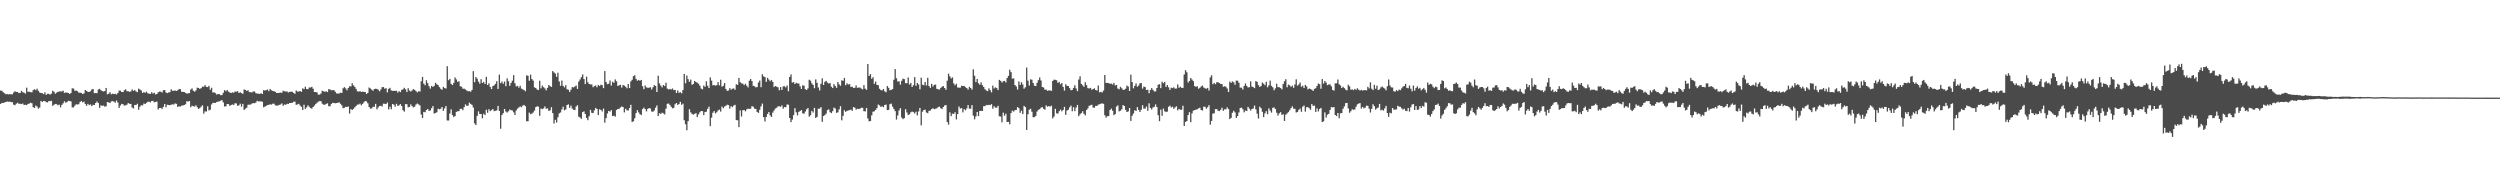 <?xml version="1.0" encoding="UTF-8"?>
<svg xmlns="http://www.w3.org/2000/svg" width="1920" height="150">
  <path d="M0 69.556h1v10.277H0zM1 69.754h1v9.255H1zM2 70.835h1v8.255H2zM3 71.564h1v7.070H3zM4 72.413h1v5.956H4zM5 72.167h1v5.750H5zM6 72.573h1v5.585H6zM7 72.186h1v5.834H7zM8 72.510h1v5.991H8zM9 72.379h1v6.061H9zM10 71.021h1v9.377H10zM11 70.105h1v10.756H11zM12 70.611h1v9.046H12zM13 70.627h1v8.328H13zM14 71.528h1v8.209H14zM15 71.375h1v8.275H15zM16 69.795h1v10.190H16zM17 70.834h1v8.670H17zM18 71.177h1v9.480H18zM19 71.894h1v8.542H19zM20 67.310h1v13.410H20zM21 70.498h1v9.318H21zM22 70.413h1v9.123H22zM23 70.746h1v8.166H23zM24 70.978h1v8.354H24zM25 69.246h1v13.027H25zM26 68.498h1v14.452H26zM27 69.285h1v11.770H27zM28 68.101h1v13.771H28zM29 69.740h1v13.702H29zM30 71.066h1v11.525H30zM31 71.423h1v6.112H31zM32 71.575h1v6.764H32zM33 72.290h1v5.203H33zM34 70.922h1v6.745H34zM35 72.872h1v5.570H35zM36 72.054h1v6.648H36zM37 72.052h1v5.555H37zM38 72.658h1v5.073H38zM39 71.923h1v5.482H39zM40 69.687h1v11.573H40zM41 70.453h1v10.016H41zM42 71.949h1v7.851H42zM43 71.181h1v8.841H43zM44 70.579h1v10.338H44zM45 70.221h1v10.098H45zM46 70.162h1v12.336H46zM47 70.225h1v10.361H47zM48 69.616h1v9.755H48zM49 71.362h1v6.477H49zM50 70.952h1v7.948H50zM51 71.173h1v7.250H51zM52 71.358h1v6.044H52zM53 72.209h1v5.372H53zM54 71.351h1v6.588H54zM55 67.837h1v14.631H55zM56 67.993h1v14.497H56zM57 69.758h1v11.324H57zM58 69.510h1v10.584H58zM59 70.027h1v10.243H59zM60 71.136h1v8.887H60zM61 71.229h1v7.064H61zM62 71.338h1v6.280H62zM63 72.267h1v6.390H63zM64 71.755h1v6.326H64zM65 69.062h1v10.883H65zM66 69.830h1v11.400H66zM67 70.557h1v9.215H67zM68 70.581h1v10.147H68zM69 70.072h1v10.121H69zM70 68.783h1v12.704H70zM71 68.304h1v12.204H71zM72 71.571h1v9.058H72zM73 71.382h1v7.723H73zM74 71.575h1v6.408H74zM75 68.738h1v10.415H75zM76 68.205h1v14.646H76zM77 69.210h1v11.701H77zM78 69.922h1v11.402H78zM79 70.228h1v10.828H79zM80 69.954h1v11.990H80zM81 67.557h1v14.080H81zM82 72.435h1v5.957H82zM83 71.958h1v6.702H83zM84 70.799h1v8.300H84zM85 72.393h1v5.460H85zM86 71.954h1v5.710H86zM87 72.312h1v5.712H87zM88 71.970h1v6.944H88zM89 72.553h1v4.631H89zM90 71.486h1v7.243H90zM91 69.595h1v13.297H91zM92 69.663h1v11.324H92zM93 70.637h1v9.116H93zM94 70.773h1v9.289H94zM95 69.292h1v11.834H95zM96 68.623h1v12.296H96zM97 70.048h1v10.346H97zM98 70.017h1v9.129H98zM99 70.579h1v9.123H99zM100 70.191h1v9.633H100zM101 68.640h1v13.970H101zM102 69.810h1v13.473H102zM103 69.140h1v11.433H103zM104 70.228h1v10.394H104zM105 70.746h1v8.947H105zM106 68.032h1v16.279H106zM107 68.773h1v13.202H107zM108 69.489h1v11.300H108zM109 71.357h1v9.636H109zM110 70.692h1v8.806H110zM111 71.274h1v8.665H111zM112 70.413h1v8.530H112zM113 71.644h1v6.579H113zM114 71.916h1v6.142H114zM115 72.158h1v6.535H115zM116 70.867h1v6.702H116zM117 71.854h1v5.632H117zM118 71.196h1v7.463H118zM119 72.556h1v5.713H119zM120 72.184h1v5.785H120zM121 70.859h1v13.233H121zM122 70.301h1v12.659H122zM123 70.403h1v12.423H123zM124 71.070h1v12.587H124zM125 69.332h1v12.706H125zM126 69.126h1v10.748H126zM127 71.038h1v11.342H127zM128 71.529h1v8.902H128zM129 71.033h1v9.611H129zM130 70.764h1v10.004H130zM131 68.573h1v11.838H131zM132 69.713h1v10.343H132zM133 69.686h1v10.660H133zM134 69.467h1v9.960H134zM135 69.913h1v9.850H135zM136 69.342h1v12.724H136zM137 68.451h1v13.280H137zM138 68.443h1v13.357H138zM139 70.462h1v10.708H139zM140 70.537h1v10.459H140zM141 70.674h1v9.988H141zM142 71.366h1v8.734H142zM143 71.947h1v5.804H143zM144 71.631h1v6.387H144zM145 71.502h1v6.078H145zM146 68.788h1v13.589H146zM147 67.903h1v13.320H147zM148 69.677h1v11.923H148zM149 70.419h1v11.419H149zM150 69.420h1v11.449H150zM151 67.283h1v15.028H151zM152 67.601h1v16.107H152zM153 68.323h1v14.690H153zM154 67.674h1v14.251H154zM155 66.569h1v14.328H155zM156 66.550h1v20.737H156zM157 65.366h1v20.188H157zM158 66.716h1v18.918H158zM159 66.904h1v14.701H159zM160 65.897h1v18.917H160zM161 68.914h1v15.329H161zM162 67.402h1v12.840H162zM163 71.073h1v7.953H163zM164 70.876h1v8.144H164zM165 71.602h1v7.441H165zM166 72.673h1v5.606H166zM167 72.172h1v5.917H167zM168 72.269h1v5.517H168zM169 73.095h1v4.262H169zM170 73.014h1v3.840H170zM171 71.197h1v7.454H171zM172 69.229h1v12.532H172zM173 70.082h1v11.593H173zM174 69.107h1v10.762H174zM175 70.373h1v9.606H175zM176 71.013h1v10.369H176zM177 71.495h1v9.139H177zM178 70.894h1v9.314H178zM179 71.201h1v9.367H179zM180 70.278h1v9.033H180zM181 70.413h1v9.037H181zM182 70.057h1v11.176H182zM183 71.414h1v9.549H183zM184 70.820h1v8.806H184zM185 71.505h1v10.340H185zM186 72.062h1v7.726H186zM187 68.655h1v15.833H187zM188 69.063h1v14.374H188zM189 69.860h1v12.884H189zM190 69.275h1v11.194H190zM191 70.732h1v9.610H191zM192 70.792h1v9.547H192zM193 71.017h1v8.550H193zM194 70.266h1v8.884H194zM195 70.257h1v9.049H195zM196 71.600h1v7.207H196zM197 71.844h1v5.578H197zM198 72.007h1v5.922H198zM199 72.161h1v5.610H199zM200 71.601h1v6.342H200zM201 72.223h1v5.931H201zM202 69.285h1v13.105H202zM203 69.477h1v12.410H203zM204 69.207h1v12.042H204zM205 68.688h1v11.987H205zM206 70.048h1v10.448H206zM207 68.291h1v11.830H207zM208 69.332h1v11.014H208zM209 69.824h1v9.831H209zM210 70.092h1v9.536H210zM211 70.540h1v10.364H211zM212 71.362h1v9.772H212zM213 71.422h1v9.592H213zM214 71.248h1v9.284H214zM215 71.142h1v9.148H215zM216 71.225h1v8.192H216zM217 69.608h1v11.638H217zM218 70.091h1v10.127H218zM219 70.269h1v10.206H219zM220 70.284h1v9.438H220zM221 70.997h1v8.809H221zM222 70.506h1v8.594H222zM223 70.410h1v8.623H223zM224 70.506h1v8.454H224zM225 71.301h1v6.826H225zM226 72.035h1v5.987H226zM227 69.486h1v11.017H227zM228 70.291h1v9.932H228zM229 70.287h1v9.435H229zM230 69.868h1v11.236H230zM231 70.552h1v11.495H231zM232 67.844h1v16.649H232zM233 68.436h1v12.018H233zM234 66.608h1v16.978H234zM235 68.323h1v14.202H235zM236 68.510h1v12.376H236zM237 67.177h1v14.778H237zM238 67.216h1v15.823H238zM239 66.673h1v16.725H239zM240 68.152h1v14.040H240zM241 70.670h1v10.408H241zM242 70.713h1v9.227H242zM243 70.947h1v7.989H243zM244 72.679h1v5.424H244zM245 72.678h1v4.961H245zM246 71.759h1v5.974H246zM247 69.689h1v9.915H247zM248 70.115h1v10.266H248zM249 70.511h1v9.964H249zM250 70.076h1v9.673H250zM251 70.700h1v8.647H251zM252 68.475h1v13.099H252zM253 68.712h1v12.899H253zM254 69.352h1v10.450H254zM255 69.246h1v9.695H255zM256 69.230h1v9.916H256zM257 70.428h1v8.870H257zM258 71.725h1v7.427H258zM259 71.859h1v7.048H259zM260 71.758h1v6.904H260zM261 71.140h1v8.600H261zM262 71.416h1v9.478H262zM263 67.770h1v15.327H263zM264 66.895h1v15.890H264zM265 67.895h1v14.106H265zM266 69.317h1v12.866H266zM267 67.574h1v14.201H267zM268 66.242h1v20.943H268zM269 66.330h1v17.454H269zM270 63.908h1v20.549H270zM271 65.608h1v17.954H271zM272 66.644h1v15.828H272zM273 68.236h1v13.140H273zM274 70.097h1v10.246H274zM275 70.351h1v9.940H275zM276 70.017h1v9.550H276zM277 70.566h1v10.300H277zM278 70.419h1v9.331H278zM279 70.596h1v8.018H279zM280 70.650h1v6.943H280zM281 72.202h1v5.711H281zM282 71.338h1v8.030H282zM283 67.222h1v14.930H283zM284 67.952h1v15.522H284zM285 68.846h1v14.403H285zM286 69.697h1v12.301H286zM287 68.408h1v13.623H287zM288 68.107h1v11.680H288zM289 68.320h1v15.672H289zM290 68.905h1v13.618H290zM291 70.123h1v11.303H291zM292 68.707h1v12.476H292zM293 66.975h1v14.818H293zM294 66.891h1v12.701H294zM295 68.154h1v11.554H295zM296 67.672h1v12.267H296zM297 70.902h1v7.854H297zM298 68.239h1v15.827H298zM299 67.447h1v14.532H299zM300 69.429h1v14.505H300zM301 69.769h1v10.113H301zM302 69.674h1v10.768H302zM303 69.822h1v12.078H303zM304 69.622h1v10.120H304zM305 71.050h1v10.321H305zM306 70.001h1v10.898H306zM307 70.745h1v9.203H307zM308 69.033h1v12.385H308zM309 68.602h1v16.013H309zM310 67.426h1v18.295H310zM311 68.623h1v11.312H311zM312 70.696h1v9.384H312zM313 67.728h1v14.691H313zM314 69.568h1v12.547H314zM315 70.253h1v9.946H315zM316 69.459h1v12.091H316zM317 68.388h1v14.023H317zM318 68.999h1v12.916H318zM319 70.011h1v10.283H319zM320 70.935h1v8.571H320zM321 70.095h1v10.093H321zM322 70.294h1v10.657H322zM323 62.410h1v25.556H323zM324 59.054h1v31.557H324zM325 64.238h1v21.663H325zM326 65.498h1v20.739H326zM327 61.646h1v22.879H327zM328 63.845h1v19.817H328zM329 66.197h1v18.925H329zM330 68.068h1v16.762H330zM331 65.985h1v17.131H331zM332 66.779h1v14.682H332zM333 65.882h1v21.298H333zM334 63.594h1v23.166H334zM335 64.712h1v21.458H335zM336 65.371h1v18.115H336zM337 66.910h1v17.035H337zM338 68.210h1v15.324H338zM339 68.965h1v13.205H339zM340 66.665h1v18.466H340zM341 67.643h1v15.622H341zM342 67.994h1v13.455H342zM343 50.835h1v41.701H343zM344 61.602h1v30.955H344zM345 60.549h1v26.651H345zM346 64.415h1v19.577H346zM347 65.345h1v23.045H347zM348 63.639h1v26.268H348zM349 59.503h1v29.639H349zM350 61.005h1v24.914H350zM351 62.845h1v22.607H351zM352 62.388h1v22.975H352zM353 66.238h1v17.381H353zM354 66.614h1v16.946H354zM355 68.162h1v16.453H355zM356 68.075h1v14.253H356zM357 68.685h1v11.490H357zM358 69.524h1v11.851H358zM359 70.106h1v11.012H359zM360 69.972h1v8.884H360zM361 70.440h1v9.370H361zM362 69.075h1v11.448H362zM363 54.616h1v27.974H363zM364 63.123h1v31.656H364zM365 59.176h1v36.865H365zM366 60.412h1v28.500H366zM367 62.603h1v22.956H367zM368 64.255h1v23.292H368zM369 60.818h1v26.767H369zM370 63.705h1v27.190H370zM371 62.929h1v24.408H371zM372 64.532h1v23.824H372zM373 59.050h1v25.244H373zM374 65.263h1v21.339H374zM375 64.007h1v19.863H375zM376 66.760h1v18.577H376zM377 68.378h1v16.280H377zM378 66.155h1v17.567H378zM379 65.611h1v19.800H379zM380 64.401h1v20.669H380zM381 62.340h1v22.454H381zM382 68.308h1v13.037H382zM383 57.303h1v27.889H383zM384 63.909h1v34.965H384zM385 62.686h1v25.676H385zM386 64.284h1v22.591H386zM387 62.593h1v21.080H387zM388 66.181h1v19.469H388zM389 60.181h1v26.274H389zM390 62.337h1v23.167H390zM391 65.908h1v18.235H391zM392 63.683h1v20.956H392zM393 61.960h1v22.923H393zM394 57.710h1v28.581H394zM395 63.951h1v24.362H395zM396 66.338h1v18.518H396zM397 65.956h1v17.470H397zM398 67.312h1v15.208H398zM399 65.857h1v15.897H399zM400 68.068h1v14.254H400zM401 68.622h1v12.504H401zM402 69.183h1v11.411H402zM403 70.112h1v11.482H403zM404 57.921h1v35.212H404zM405 58.203h1v34.922H405zM406 61.998h1v24.497H406zM407 57.363h1v30.351H407zM408 60.747h1v26.476H408zM409 61.896h1v24.500H409zM410 67.081h1v17.860H410zM411 67.620h1v14.662H411zM412 68.687h1v12.924H412zM413 69.180h1v12.762H413zM414 61.998h1v26.948H414zM415 67.834h1v15.579H415zM416 65.762h1v18.057H416zM417 66.949h1v16.279H417zM418 67.880h1v13.863H418zM419 69.392h1v14.168H419zM420 67.507h1v15.715H420zM421 65.287h1v19.849H421zM422 66.218h1v18.557H422zM423 66.768h1v15.580H423zM424 54.569h1v32.333H424zM425 55.588h1v39.269H425zM426 56.540h1v35.470H426zM427 58.985h1v35.110H427zM428 55.802h1v34.296H428zM429 62.546h1v24.540H429zM430 65.911h1v20.481H430zM431 61.918h1v22.154H431zM432 65.921h1v16.036H432zM433 67.098h1v17.637H433zM434 65.429h1v18.570H434zM435 68.533h1v12.157H435zM436 68.880h1v11.241H436zM437 70.556h1v12.211H437zM438 68.864h1v12.231H438zM439 66.864h1v16.418H439zM440 67.130h1v17.186H440zM441 66.461h1v18.055H441zM442 65.613h1v16.193H442zM443 68.262h1v12.555H443zM444 62.623h1v27.037H444zM445 61.007h1v29.256H445zM446 59.258h1v31.983H446zM447 57.204h1v28.903H447zM448 60.734h1v24.745H448zM449 64.564h1v23.064H449zM450 58.902h1v31.689H450zM451 63.168h1v29.167H451zM452 64.572h1v24.736H452zM453 64.807h1v19.591H453zM454 64.861h1v21.746H454zM455 66.985h1v19.902H455zM456 66.136h1v18.631H456zM457 65.635h1v17.267H457zM458 67.028h1v16.688H458zM459 65.221h1v23.104H459zM460 65.985h1v17.967H460zM461 65.022h1v19.405H461zM462 65.424h1v20.203H462zM463 67.661h1v15.735H463zM464 54.580h1v39.605H464zM465 63.044h1v27.679H465zM466 64.655h1v22.485H466zM467 64.310h1v20.897H467zM468 61.873h1v23.779H468zM469 65.706h1v18.899H469zM470 62.777h1v26.376H470zM471 63.573h1v25.253H471zM472 60.996h1v28.616H472zM473 62.435h1v22.019H473zM474 65.981h1v17.709H474zM475 65.528h1v18.050H475zM476 65.107h1v17.459H476zM477 67.261h1v14.534H477zM478 65.301h1v16.930H478zM479 65.845h1v20.455H479zM480 66.556h1v17.018H480zM481 67.828h1v16.924H481zM482 64.506h1v20.322H482zM483 67.620h1v15.370H483zM484 62.517h1v17.956H484zM485 61.211h1v32.463H485zM486 58.486h1v34.664H486zM487 57.813h1v33.023H487zM488 60.582h1v26.329H488zM489 62.001h1v22.598H489zM490 61.409h1v24.918H490zM491 62.079h1v25.675H491zM492 61.373h1v26.995H492zM493 66.187h1v17.603H493zM494 68.515h1v14.192H494zM495 65.650h1v18.233H495zM496 67.105h1v18.448H496zM497 67.391h1v16.270H497zM498 67.356h1v15.602H498zM499 67.007h1v16.352H499zM500 68.723h1v16.904H500zM501 67.012h1v18.813H501zM502 65.342h1v19.510H502zM503 66.032h1v16.727H503zM504 70.666h1v10.328H504zM505 58.155h1v30.919H505zM506 64.106h1v22.904H506zM507 65.734h1v21.750H507zM508 67.118h1v19.435H508zM509 65.272h1v21.805H509zM510 66.084h1v21.793H510zM511 63.559h1v19.923H511zM512 68.069h1v11.656H512zM513 68.715h1v10.812H513zM514 68.298h1v12.301H514zM515 68.695h1v13.328H515zM516 67.952h1v15.238H516zM517 69.244h1v13.555H517zM518 69.013h1v11.067H518zM519 71.364h1v7.725H519zM520 69.480h1v11.120H520zM521 71.269h1v8.630H521zM522 70.802h1v7.394H522zM523 71.666h1v8.820H523zM524 69.193h1v10.426H524zM525 56.811h1v35.558H525zM526 63.958h1v31.468H526zM527 57.983h1v42.081H527zM528 60.826h1v32.223H528zM529 62.800h1v21.048H529zM530 61.147h1v25.173H530zM531 65.111h1v22.392H531zM532 64.452h1v23.636H532zM533 62.156h1v25.268H533zM534 63.038h1v23.851H534zM535 63.535h1v26.440H535zM536 64.379h1v23.488H536zM537 65.806h1v20.395H537zM538 68.064h1v17.168H538zM539 68.620h1v16.722H539zM540 65.695h1v22.736H540zM541 66.656h1v19.407H541zM542 62.477h1v23.281H542zM543 65.869h1v17.672H543zM544 67.634h1v14.275H544zM545 59.453h1v37.431H545zM546 61.887h1v28.501H546zM547 65.560h1v21.040H547zM548 65.325h1v19.965H548zM549 65.776h1v21.311H549zM550 65.376h1v20.846H550zM551 63.002h1v21.851H551zM552 65.541h1v18.645H552zM553 61.251h1v24.479H553zM554 66.537h1v15.347H554zM555 65.857h1v17.295H555zM556 63.788h1v18.026H556zM557 68.291h1v12.941H557zM558 69.778h1v10.666H558zM559 69.471h1v11.285H559zM560 67.702h1v15.712H560zM561 68.846h1v12.736H561zM562 68.130h1v14.220H562zM563 67.908h1v13.204H563zM564 68.956h1v11.554H564zM565 64.758h1v27.485H565zM566 65.178h1v27.169H566zM567 59.870h1v37.762H567zM568 63.143h1v21.668H568zM569 64.067h1v25.405H569zM570 64.269h1v20.390H570zM571 65.367h1v19.119H571zM572 64.313h1v21.167H572zM573 65.768h1v18.243H573zM574 67.119h1v16.361H574zM575 61.960h1v21.672H575zM576 60.691h1v22.809H576zM577 62.243h1v19.304H577zM578 65.873h1v16.050H578zM579 66.261h1v17.191H579zM580 67.057h1v16.591H580zM581 66.864h1v19.094H581zM582 63.386h1v23.297H582zM583 61.865h1v22.439H583zM584 66.967h1v14.765H584zM585 57.024h1v22.561H585zM586 58.655h1v31.360H586zM587 59.199h1v34.106H587zM588 62.799h1v27.000H588zM589 59.819h1v27.707H589zM590 61.130h1v24.904H590zM591 62.395h1v26.251H591zM592 61.411h1v28.406H592zM593 62.867h1v23.596H593zM594 66.874h1v18.003H594zM595 66.050h1v17.328H595zM596 66.545h1v16.220H596zM597 67.048h1v14.612H597zM598 69.347h1v12.332H598zM599 66.890h1v15.125H599zM600 69.044h1v11.922H600zM601 66.338h1v17.142H601zM602 66.271h1v15.948H602zM603 67.129h1v15.260H603zM604 65.645h1v14.606H604zM605 70.083h1v10.365H605zM606 59.146h1v31.480H606zM607 57.153h1v36.653H607zM608 63.458h1v28.395H608zM609 63.041h1v25.397H609zM610 64.538h1v18.563H610zM611 63.524h1v22.763H611zM612 64.063h1v24.572H612zM613 64.176h1v21.767H613zM614 66.279h1v18.918H614zM615 68.285h1v16.224H615zM616 65.525h1v21.460H616zM617 65.804h1v21.580H617zM618 68.455h1v17.188H618zM619 69.105h1v14.858H619zM620 67.906h1v15.093H620zM621 61.257h1v28.283H621zM622 61.953h1v26.562H622zM623 64.025h1v21.188H623zM624 65.210h1v21.236H624zM625 67.748h1v15.107H625zM626 60.976h1v29.654H626zM627 63.597h1v26.134H627zM628 67.191h1v16.243H628zM629 69.405h1v14.062H629zM630 64.379h1v17.918H630zM631 60.148h1v33.418H631zM632 65.213h1v23.890H632zM633 62.828h1v25.557H633zM634 62.117h1v25.111H634zM635 63.460h1v21.099H635zM636 64.159h1v19.788H636zM637 63.804h1v22.355H637zM638 66.537h1v20.360H638zM639 67.644h1v17.767H639zM640 64.633h1v17.993H640zM641 66.087h1v17.271H641zM642 67.422h1v19.282H642zM643 62.902h1v23.367H643zM644 64.838h1v19.171H644zM645 65.857h1v15.691H645zM646 61.639h1v30.799H646zM647 62.113h1v26.823H647zM648 59.853h1v24.823H648zM649 65.457h1v20.435H649zM650 64.003h1v21.179H650zM651 64.889h1v19.903H651zM652 64.614h1v20.023H652zM653 66.759h1v17.438H653zM654 66.539h1v18.544H654zM655 67.515h1v14.786H655zM656 67.434h1v15.230H656zM657 65.597h1v18.628H657zM658 67.440h1v16.061H658zM659 67.230h1v16.544H659zM660 67.207h1v16.227H660zM661 68.027h1v14.701H661zM662 68.593h1v14.244H662zM663 65.380h1v20.015H663zM664 68.076h1v17.480H664zM665 68.946h1v13.952H665zM666 49.172h1v41.754H666zM667 58.336h1v34.845H667zM668 56.933h1v36.020H668zM669 60.508h1v28.077H669zM670 59.283h1v26.510H670zM671 64.432h1v21.027H671zM672 62.691h1v21.667H672zM673 65.195h1v17.850H673zM674 65.444h1v14.832H674zM675 68.123h1v12.833H675zM676 69.151h1v12.958H676zM677 69.435h1v12.190H677zM678 68.322h1v13.935H678zM679 70.152h1v10.468H679zM680 70.794h1v9.486H680zM681 66.094h1v18.504H681zM682 67.426h1v16.963H682zM683 69.312h1v10.719H683zM684 68.994h1v10.558H684zM685 68.406h1v13.466H685zM686 61.236h1v22.436H686zM687 53.059h1v32.317H687zM688 60.122h1v31.667H688zM689 62.595h1v26.015H689zM690 62.465h1v22.361H690zM691 64.952h1v18.119H691zM692 62.052h1v28.190H692zM693 60.407h1v31.100H693zM694 60.780h1v29.995H694zM695 63.849h1v20.041H695zM696 63.884h1v22.468H696zM697 59.470h1v28.852H697zM698 64.934h1v22.815H698zM699 63.716h1v22.550H699zM700 66.826h1v18.839H700zM701 65.446h1v20.664H701zM702 59.233h1v27.950H702zM703 65.955h1v19.849H703zM704 63.739h1v24.892H704zM705 64.849h1v20.767H705zM706 68.622h1v14.260H706zM707 59.629h1v36.686H707zM708 65.027h1v20.723H708zM709 65.484h1v19.011H709zM710 62.973h1v21.272H710zM711 65.620h1v20.744H711zM712 59.766h1v27.202H712zM713 66.062h1v19.085H713zM714 67.502h1v17.353H714zM715 64.428h1v19.369H715zM716 66.483h1v16.662H716zM717 65.199h1v18.725H717zM718 64.994h1v18.510H718zM719 68.192h1v15.011H719zM720 68.546h1v13.733H720zM721 68.795h1v13.149H721zM722 67.520h1v15.590H722zM723 66.539h1v17.245H723zM724 66.158h1v16.037H724zM725 67.570h1v13.443H725zM726 68.985h1v11.688H726zM727 61.938h1v31.752H727zM728 56.600h1v39.107H728zM729 58.606h1v27.677H729zM730 60.257h1v28.917H730zM731 59.458h1v27.850H731zM732 64.044h1v23.467H732zM733 65.481h1v20.726H733zM734 64.302h1v27.407H734zM735 67.155h1v20.450H735zM736 67.338h1v14.478H736zM737 67.306h1v16.090H737zM738 65.840h1v17.164H738zM739 66.101h1v20.237H739zM740 66.015h1v17.781H740zM741 66.947h1v17.802H741zM742 67.652h1v15.583H742zM743 68.795h1v11.873H743zM744 66.660h1v16.810H744zM745 67.583h1v15.887H745zM746 68.816h1v11.913H746zM747 53.247h1v35.587H747zM748 58.180h1v33.456H748zM749 63.076h1v26.391H749zM750 60.639h1v25.386H750zM751 63.952h1v25.187H751zM752 65.078h1v20.183H752zM753 63.300h1v21.810H753zM754 65.410h1v19.862H754zM755 66.789h1v14.792H755zM756 68.529h1v12.983H756zM757 69.499h1v11.099H757zM758 69.988h1v10.797H758zM759 67.825h1v12.668H759zM760 69.271h1v11.488H760zM761 70.972h1v8.993H761zM762 65.721h1v17.790H762zM763 67.929h1v13.747H763zM764 67.070h1v15.564H764zM765 67.706h1v14.994H765zM766 69.168h1v12.067H766zM767 61.327h1v28.009H767zM768 62.062h1v27.413H768zM769 63.371h1v30.574H769zM770 62.415h1v24.116H770zM771 62.131h1v26.751H771zM772 63.313h1v23.963H772zM773 59.893h1v33.795H773zM774 58.266h1v35.332H774zM775 53.556h1v41.938H775zM776 55.429h1v31.416H776zM777 60.349h1v24.661H777zM778 60.228h1v25.461H778zM779 65.277h1v19.345H779zM780 66.416h1v17.957H780zM781 68.750h1v13.506H781zM782 62.538h1v20.504H782zM783 65.176h1v21.491H783zM784 63.126h1v21.872H784zM785 64.889h1v22.739H785zM786 68.115h1v13.201H786zM787 67.045h1v15.214H787zM788 51.861h1v47.953H788zM789 61.975h1v25.767H789zM790 65.686h1v18.575H790zM791 60.952h1v22.613H791zM792 61.254h1v24.560H792zM793 63.764h1v26.321H793zM794 65.785h1v24.177H794zM795 66.088h1v22.881H795zM796 63.523h1v22.118H796zM797 61.555h1v22.816H797zM798 59.542h1v24.300H798zM799 61.812h1v20.887H799zM800 66.793h1v15.479H800zM801 67.241h1v16.323H801zM802 68.849h1v15.375H802zM803 68.835h1v12.136H803zM804 69.720h1v12.241H804zM805 69.413h1v12.045H805zM806 69.448h1v12.442H806zM807 69.787h1v11.420H807zM808 62.164h1v28.776H808zM809 61.204h1v28.309H809zM810 61.298h1v22.257H810zM811 61.637h1v25.410H811zM812 63.665h1v23.634H812zM813 62.878h1v22.529H813zM814 64.763h1v19.419H814zM815 63.750h1v21.733H815zM816 66.772h1v17.684H816zM817 69.558h1v12.499H817zM818 64.709h1v23.486H818zM819 66.015h1v18.901H819zM820 66.113h1v18.155H820zM821 67.679h1v14.735H821zM822 69.343h1v11.763H822zM823 68.996h1v16.448H823zM824 67.477h1v14.851H824zM825 65.491h1v19.888H825zM826 67.929h1v14.712H826zM827 69.968h1v10.624H827zM828 61.058h1v28.175H828zM829 58.591h1v29.225H829zM830 64.391h1v22.464H830zM831 65.553h1v19.898H831zM832 66.667h1v20.729H832zM833 63.203h1v25.434H833zM834 65.442h1v19.047H834zM835 67.706h1v15.547H835zM836 67.987h1v13.287H836zM837 67.460h1v13.441H837zM838 68.937h1v11.478H838zM839 68.384h1v14.137H839zM840 67.856h1v14.916H840zM841 69.126h1v12.173H841zM842 69.543h1v11.800H842zM843 65.712h1v14.655H843zM844 70.908h1v9.115H844zM845 70.518h1v9.171H845zM846 71.060h1v8.302H846zM847 69.520h1v10.262H847zM848 57.578h1v30.920H848zM849 63.633h1v26.710H849zM850 63.698h1v25.526H850zM851 63.794h1v25.357H851zM852 64.408h1v20.138H852zM853 64.213h1v19.178H853zM854 64.912h1v20.147H854zM855 63.665h1v24.866H855zM856 65.629h1v21.979H856zM857 65.230h1v16.630H857zM858 68.019h1v12.873H858zM859 68.534h1v17.025H859zM860 66.665h1v18.353H860zM861 67.803h1v16.180H861zM862 69.020h1v11.714H862zM863 68.848h1v12.578H863zM864 68.159h1v16.236H864zM865 65.729h1v20.298H865zM866 66.457h1v19.100H866zM867 69.910h1v13.017H867zM868 57.366h1v35.509H868zM869 63.023h1v25.901H869zM870 67.838h1v19.311H870zM871 65.926h1v18.755H871zM872 64.048h1v21.221H872zM873 66.621h1v15.644H873zM874 65.709h1v18.732H874zM875 63.948h1v22.088H875zM876 63.852h1v20.417H876zM877 68.058h1v12.778H877zM878 66.434h1v16.974H878zM879 66.858h1v16.534H879zM880 69.105h1v12.724H880zM881 68.905h1v16.213H881zM882 71.598h1v7.752H882zM883 69.169h1v13.735H883zM884 67.679h1v16.395H884zM885 68.950h1v13.595H885zM886 70.176h1v11.835H886zM887 70.204h1v9.981H887zM888 67.600h1v14.559H888zM889 65.093h1v23.391H889zM890 64.593h1v28.499H890zM891 67.703h1v16.538H891zM892 62.701h1v26.212H892zM893 63.894h1v19.511H893zM894 62.878h1v22.556H894zM895 66.766h1v19.278H895zM896 65.298h1v20.406H896zM897 67.033h1v14.986H897zM898 69.072h1v12.075H898zM899 67.345h1v15.223H899zM900 67.700h1v14.227H900zM901 67.026h1v16.586H901zM902 68.057h1v14.445H902zM903 67.996h1v13.648H903zM904 64.817h1v19.984H904zM905 67.407h1v16.264H905zM906 66.543h1v17.679H906zM907 67.471h1v16.856H907zM908 67.494h1v13.724H908zM909 57.183h1v39.559H909zM910 53.937h1v39.689H910zM911 55.503h1v37.485H911zM912 63.381h1v24.999H912zM913 62.156h1v23.959H913zM914 59.888h1v33.954H914zM915 61.125h1v25.944H915zM916 62.325h1v22.651H916zM917 66.118h1v18.490H917zM918 66.681h1v17.542H918zM919 66.233h1v17.658H919zM920 68.143h1v15.113H920zM921 67.418h1v15.342H921zM922 66.402h1v18.072H922zM923 65.733h1v19.167H923zM924 67.213h1v14.702H924zM925 67.818h1v14.207H925zM926 68.137h1v15.361H926zM927 67.488h1v14.890H927zM928 69.528h1v11.243H928zM929 59.443h1v36.293H929zM930 57.808h1v35.051H930zM931 64.713h1v22.524H931zM932 63.673h1v23.383H932zM933 64.674h1v19.129H933zM934 63.142h1v20.662H934zM935 63.170h1v21.807H935zM936 63.803h1v21.545H936zM937 64.448h1v19.860H937zM938 64.579h1v18.170H938zM939 66.608h1v18.468H939zM940 66.270h1v17.694H940zM941 66.587h1v17.377H941zM942 67.960h1v14.518H942zM943 70.623h1v13.177H943zM944 62.668h1v28.798H944zM945 63.644h1v26.894H945zM946 62.496h1v24.119H946zM947 63.212h1v21.876H947zM948 65.066h1v21.256H948zM949 61.898h1v28.649H949zM950 62.028h1v27.187H950zM951 63.561h1v22.823H951zM952 67.253h1v15.716H952zM953 67.345h1v15.306H953zM954 68.768h1v15.131H954zM955 66.050h1v20.199H955zM956 64.090h1v20.784H956zM957 65.969h1v19.322H957zM958 67.182h1v14.879H958zM959 66.976h1v16.453H959zM960 62.497h1v22.409H960zM961 66.453h1v17.257H961zM962 66.936h1v16.367H962zM963 67.666h1v13.457H963zM964 62.301h1v21.701H964zM965 62.825h1v24.481H965zM966 65.364h1v25.678H966zM967 66.818h1v15.097H967zM968 66.046h1v17.096H968zM969 63.412h1v22.476H969zM970 64.333h1v25.625H970zM971 65.424h1v21.666H971zM972 62.813h1v22.568H972zM973 66.996h1v20.692H973zM974 65.550h1v17.688H974zM975 61.957h1v22.926H975zM976 65.968h1v20.509H976zM977 67.025h1v15.822H977zM978 69.348h1v13.131H978zM979 67.854h1v15.847H979zM980 64.284h1v22.312H980zM981 66.884h1v21.901H981zM982 67.038h1v20.076H982zM983 67.615h1v18.533H983zM984 68.668h1v19.617H984zM985 64.523h1v23.206H985zM986 62.430h1v30.477H986zM987 60.830h1v27.219H987zM988 67.005h1v20.113H988zM989 64.986h1v21.146H989zM990 65.536h1v19.178H990zM991 66.664h1v16.398H991zM992 65.754h1v15.900H992zM993 67.409h1v15.982H993zM994 64.847h1v18.687H994zM995 60.932h1v25.509H995zM996 65.773h1v20.213H996zM997 64.846h1v19.525H997zM998 63.406h1v19.973H998zM999 66.604h1v19.245H999zM1000 65.768h1v16.134H1000zM1001 67.567h1v13.480H1001zM1002 65.238h1v20.462H1002zM1003 66.330h1v16.074H1003zM1004 68.612h1v13.681H1004zM1005 67.927h1v15.215H1005zM1006 68.329h1v15.925H1006zM1007 68.982h1v10.940H1007zM1008 69.862h1v11.431H1008zM1009 68.230h1v12.892H1009zM1010 67.760h1v18.187H1010zM1011 65.931h1v17.325H1011zM1012 64.082h1v21.531H1012zM1013 64.677h1v19.084H1013zM1014 68.127h1v14.776H1014zM1015 60.706h1v33.044H1015zM1016 64.162h1v29.045H1016zM1017 62.192h1v24.107H1017zM1018 63.457h1v26.810H1018zM1019 65.416h1v22.646H1019zM1020 64.864h1v22.578H1020zM1021 64.806h1v19.666H1021zM1022 66.298h1v15.976H1022zM1023 69.051h1v13.434H1023zM1024 69.581h1v12.683H1024zM1025 64.011h1v24.289H1025zM1026 63.925h1v25.203H1026zM1027 61.080h1v25.684H1027zM1028 64.714h1v26.112H1028zM1029 65.660h1v21.325H1029zM1030 67.583h1v19.234H1030zM1031 66.636h1v16.884H1031zM1032 67.670h1v14.062H1032zM1033 68.871h1v10.357H1033zM1034 69.427h1v9.621H1034zM1035 65.061h1v18.192H1035zM1036 66.364h1v20.211H1036zM1037 68.892h1v16.534H1037zM1038 68.616h1v15.233H1038zM1039 69.200h1v15.151H1039zM1040 68.266h1v15.790H1040zM1041 68.944h1v13.043H1041zM1042 67.802h1v12.350H1042zM1043 68.864h1v10.699H1043zM1044 69.530h1v9.620H1044zM1045 68.996h1v14.340H1045zM1046 69.579h1v12.569H1046zM1047 69.216h1v13.962H1047zM1048 69.221h1v13.446H1048zM1049 69.422h1v11.688H1049zM1050 66.669h1v14.648H1050zM1051 67.893h1v15.557H1051zM1052 63.252h1v23.194H1052zM1053 68.152h1v15.465H1053zM1054 69.232h1v10.834H1054zM1055 65.134h1v16.437H1055zM1056 68.155h1v16.002H1056zM1057 65.732h1v17.446H1057zM1058 69.155h1v13.430H1058zM1059 68.586h1v11.234H1059zM1060 67.112h1v17.638H1060zM1061 66.427h1v17.868H1061zM1062 67.331h1v17.610H1062zM1063 67.973h1v15.281H1063zM1064 69.379h1v11.927H1064zM1065 66.200h1v20.664H1065zM1066 61.023h1v28.755H1066zM1067 65.624h1v20.939H1067zM1068 67.063h1v19.997H1068zM1069 67.208h1v15.714H1069zM1070 70.084h1v14.086H1070zM1071 70.408h1v13.830H1071zM1072 69.203h1v14.835H1072zM1073 69.932h1v11.328H1073zM1074 68.737h1v13.163H1074zM1075 69.276h1v12.823H1075zM1076 67.859h1v15.376H1076zM1077 66.540h1v17.622H1077zM1078 66.026h1v17.473H1078zM1079 64.394h1v20.704H1079zM1080 67.472h1v17.869H1080zM1081 67.813h1v15.113H1081zM1082 65.714h1v19.990H1082zM1083 68.132h1v14.242H1083zM1084 70.155h1v10.137H1084zM1085 65.715h1v14.209H1085zM1086 69.612h1v14.880H1086zM1087 67.630h1v13.820H1087zM1088 66.299h1v18.017H1088zM1089 68.144h1v15.960H1089zM1090 67.439h1v14.009H1090zM1091 69.365h1v13.607H1091zM1092 68.526h1v12.782H1092zM1093 67.542h1v14.406H1093zM1094 68.983h1v9.536H1094zM1095 71.106h1v7.793H1095zM1096 63.372h1v24.684H1096zM1097 65.241h1v23.007H1097zM1098 64.291h1v25.259H1098zM1099 64.749h1v22.836H1099zM1100 66.576h1v18.758H1100zM1101 67.695h1v16.322H1101zM1102 66.532h1v14.100H1102zM1103 66.954h1v13.423H1103zM1104 69.229h1v10.318H1104zM1105 69.005h1v12.414H1105zM1106 64.450h1v26.636H1106zM1107 61.718h1v26.936H1107zM1108 62.255h1v25.140H1108zM1109 67.827h1v16.556H1109zM1110 67.148h1v16.011H1110zM1111 68.351h1v13.323H1111zM1112 69.745h1v9.440H1112zM1113 69.296h1v10.013H1113zM1114 69.937h1v10.432H1114zM1115 70.025h1v10.151H1115zM1116 64.527h1v22.474H1116zM1117 64.197h1v23.334H1117zM1118 63.369h1v23.619H1118zM1119 64.564h1v19.528H1119zM1120 67.232h1v15.441H1120zM1121 67.288h1v15.459H1121zM1122 69.461h1v11.145H1122zM1123 70.924h1v8.369H1123zM1124 71.208h1v8.341H1124zM1125 71.782h1v6.642H1125zM1126 65.010h1v24.174H1126zM1127 64.821h1v24.591H1127zM1128 62.685h1v25.352H1128zM1129 63.499h1v21.483H1129zM1130 65.743h1v17.072H1130zM1131 67.016h1v19.117H1131zM1132 61.058h1v26.039H1132zM1133 65.449h1v23.099H1133zM1134 65.900h1v18.111H1134zM1135 68.230h1v13.896H1135zM1136 67.159h1v16.029H1136zM1137 66.764h1v17.498H1137zM1138 66.841h1v15.996H1138zM1139 67.832h1v13.508H1139zM1140 70.456h1v8.783H1140zM1141 67.526h1v14.015H1141zM1142 66.518h1v14.892H1142zM1143 69.577h1v12.565H1143zM1144 69.248h1v11.323H1144zM1145 69.817h1v10.887H1145zM1146 67.341h1v17.332H1146zM1147 67.188h1v18.133H1147zM1148 65.589h1v19.069H1148zM1149 65.379h1v18.317H1149zM1150 67.142h1v14.509H1150zM1151 69.065h1v14.219H1151zM1152 69.539h1v12.641H1152zM1153 69.294h1v12.041H1153zM1154 70.399h1v9.085H1154zM1155 69.306h1v11.091H1155zM1156 69.569h1v13.255H1156zM1157 66.811h1v18.680H1157zM1158 66.953h1v17.530H1158zM1159 67.962h1v14.089H1159zM1160 68.684h1v12.378H1160zM1161 69.442h1v10.216H1161zM1162 69.498h1v10.282H1162zM1163 68.598h1v11.131H1163zM1164 68.997h1v10.550H1164zM1165 70.211h1v8.796H1165zM1166 70.235h1v14.718H1166zM1167 68.195h1v14.705H1167zM1168 70.452h1v11.639H1168zM1169 71.680h1v7.432H1169zM1170 72.033h1v6.281H1170zM1171 68.618h1v19.285H1171zM1172 64.446h1v20.570H1172zM1173 66.958h1v16.775H1173zM1174 65.339h1v19.792H1174zM1175 69.483h1v12.274H1175zM1176 60.067h1v22.216H1176zM1177 66.478h1v20.372H1177zM1178 64.855h1v24.517H1178zM1179 65.352h1v23.005H1179zM1180 68.396h1v17.318H1180zM1181 68.736h1v15.663H1181zM1182 69.021h1v17.429H1182zM1183 69.635h1v15.442H1183zM1184 69.284h1v12.558H1184zM1185 70.789h1v10.752H1185zM1186 69.595h1v16.174H1186zM1187 66.493h1v22.253H1187zM1188 63.340h1v21.069H1188zM1189 59.833h1v26.849H1189zM1190 66.724h1v16.887H1190zM1191 69.718h1v11.809H1191zM1192 68.836h1v11.615H1192zM1193 70.766h1v8.071H1193zM1194 69.998h1v8.484H1194zM1195 70.662h1v7.758H1195zM1196 68.389h1v11.961H1196zM1197 66.186h1v18.093H1197zM1198 68.230h1v15.514H1198zM1199 68.445h1v14.537H1199zM1200 67.807h1v15.299H1200zM1201 68.250h1v14.705H1201zM1202 69.165h1v11.911H1202zM1203 70.308h1v9.142H1203zM1204 70.522h1v8.604H1204zM1205 69.359h1v9.963H1205zM1206 69.590h1v9.603H1206zM1207 63.381h1v22.191H1207zM1208 65.816h1v19.616H1208zM1209 67.572h1v17.498H1209zM1210 67.421h1v18.762H1210zM1211 69.201h1v11.344H1211zM1212 64.079h1v23.500H1212zM1213 65.011h1v21.312H1213zM1214 63.747h1v23.952H1214zM1215 65.947h1v19.277H1215zM1216 66.987h1v15.893H1216zM1217 67.803h1v14.079H1217zM1218 67.795h1v16.767H1218zM1219 64.931h1v20.925H1219zM1220 67.131h1v16.422H1220zM1221 69.301h1v14.421H1221zM1222 68.830h1v12.533H1222zM1223 68.893h1v12.346H1223zM1224 68.887h1v11.844H1224zM1225 69.405h1v10.282H1225zM1226 69.570h1v11.185H1226zM1227 66.351h1v18.573H1227zM1228 66.462h1v17.501H1228zM1229 66.306h1v18.495H1229zM1230 68.515h1v14.489H1230zM1231 67.512h1v15.164H1231zM1232 68.354h1v14.694H1232zM1233 69.251h1v13.628H1233zM1234 68.774h1v13.263H1234zM1235 68.797h1v12.947H1235zM1236 68.935h1v12.906H1236zM1237 69.696h1v11.179H1237zM1238 69.844h1v9.984H1238zM1239 71.356h1v8.434H1239zM1240 70.881h1v8.726H1240zM1241 70.429h1v8.605H1241zM1242 71.578h1v6.983H1242zM1243 69.216h1v10.210H1243zM1244 70.406h1v9.286H1244zM1245 71.565h1v8.575H1245zM1246 71.995h1v6.283H1246zM1247 69.854h1v12.885H1247zM1248 68.244h1v13.327H1248zM1249 66.988h1v14.849H1249zM1250 68.256h1v14.401H1250zM1251 71.131h1v8.118H1251zM1252 67.295h1v16.963H1252zM1253 67.522h1v17.846H1253zM1254 66.647h1v17.638H1254zM1255 66.180h1v16.820H1255zM1256 68.865h1v11.338H1256zM1257 70.021h1v11.111H1257zM1258 68.656h1v12.394H1258zM1259 68.529h1v13.504H1259zM1260 68.872h1v13.225H1260zM1261 69.302h1v11.569H1261zM1262 71.176h1v7.944H1262zM1263 70.407h1v8.193H1263zM1264 71.258h1v6.351H1264zM1265 72.468h1v5.315H1265zM1266 72.944h1v4.661H1266zM1267 69.479h1v10.520H1267zM1268 70.853h1v10.349H1268zM1269 69.206h1v11.683H1269zM1270 68.479h1v12.908H1270zM1271 69.777h1v9.998H1271zM1272 70.782h1v7.556H1272zM1273 70.701h1v8.073H1273zM1274 71.651h1v7.105H1274zM1275 72.368h1v5.693H1275zM1276 72.354h1v5.569H1276zM1277 70.981h1v8.655H1277zM1278 69.514h1v11.708H1278zM1279 66.603h1v15.873H1279zM1280 67.319h1v14.261H1280zM1281 70.992h1v8.280H1281zM1282 71.012h1v7.756H1282zM1283 71.546h1v7.360H1283zM1284 70.174h1v8.732H1284zM1285 70.560h1v8.475H1285zM1286 72.210h1v5.738H1286zM1287 70.539h1v7.250H1287zM1288 70.530h1v11.740H1288zM1289 67.644h1v14.563H1289zM1290 68.365h1v13.867H1290zM1291 69.326h1v11.050H1291zM1292 70.578h1v8.541H1292zM1293 68.520h1v14.065H1293zM1294 62.052h1v22.787H1294zM1295 64.358h1v19.904H1295zM1296 64.002h1v17.999H1296zM1297 68.073h1v12.461H1297zM1298 59.812h1v28.629H1298zM1299 61.344h1v28.853H1299zM1300 61.743h1v26.635H1300zM1301 62.426h1v23.306H1301zM1302 66.189h1v20.022H1302zM1303 67.668h1v20.091H1303zM1304 66.508h1v20.469H1304zM1305 65.403h1v22.261H1305zM1306 65.418h1v24.045H1306zM1307 66.812h1v21.360H1307zM1308 66.691h1v22.132H1308zM1309 67.107h1v18.992H1309zM1310 64.035h1v21.651H1310zM1311 63.989h1v18.602H1311zM1312 66.712h1v18.088H1312zM1313 66.453h1v17.320H1313zM1314 66.158h1v17.314H1314zM1315 66.941h1v16.134H1315zM1316 68.023h1v15.159H1316zM1317 68.836h1v13.282H1317zM1318 68.255h1v15.033H1318zM1319 70.206h1v10.989H1319zM1320 70.414h1v10.382H1320zM1321 70.011h1v11.307H1321zM1322 70.834h1v10.670H1322zM1323 69.773h1v12.797H1323zM1324 69.347h1v12.907H1324zM1325 68.605h1v12.855H1325zM1326 70.488h1v9.383H1326zM1327 71.194h1v11.478H1327zM1328 70.253h1v11.709H1328zM1329 69.517h1v10.907H1329zM1330 71.472h1v7.983H1330zM1331 70.845h1v9.829H1331zM1332 70.266h1v10.007H1332zM1333 62.656h1v22.688H1333zM1334 63.814h1v21.848H1334zM1335 65.540h1v17.755H1335zM1336 66.245h1v18.957H1336zM1337 68.782h1v11.483H1337zM1338 59.712h1v33.822H1338zM1339 57.723h1v31.551H1339zM1340 60.962h1v29.335H1340zM1341 64.096h1v22.367H1341zM1342 63.574h1v23.564H1342zM1343 65.268h1v20.519H1343zM1344 66.055h1v19.556H1344zM1345 65.556h1v21.783H1345zM1346 65.048h1v22.787H1346zM1347 65.763h1v17.588H1347zM1348 63.360h1v23.074H1348zM1349 66.610h1v19.612H1349zM1350 64.365h1v23.487H1350zM1351 63.080h1v26.353H1351zM1352 65.968h1v17.636H1352zM1353 66.513h1v17.311H1353zM1354 67.461h1v13.881H1354zM1355 68.423h1v12.393H1355zM1356 67.981h1v15.655H1356zM1357 69.612h1v11.569H1357zM1358 69.614h1v13.643H1358zM1359 70.663h1v11.640H1359zM1360 70.534h1v13.058H1360zM1361 69.729h1v15.110H1361zM1362 70.650h1v11.935H1362zM1363 70.345h1v11.916H1363zM1364 69.916h1v11.504H1364zM1365 70.925h1v9.788H1365zM1366 70.067h1v11.273H1366zM1367 71.042h1v10.143H1367zM1368 70.821h1v8.900H1368zM1369 70.299h1v11.325H1369zM1370 70.902h1v9.859H1370zM1371 70.017h1v11.267H1371zM1372 68.973h1v12.384H1372zM1373 65.725h1v16.189H1373zM1374 68.514h1v14.088H1374zM1375 67.384h1v16.634H1375zM1376 65.865h1v19.065H1376zM1377 67.126h1v14.686H1377zM1378 63.864h1v19.308H1378zM1379 65.533h1v27.039H1379zM1380 64.744h1v20.483H1380zM1381 65.119h1v25.271H1381zM1382 66.790h1v21.959H1382zM1383 67.929h1v17.118H1383zM1384 66.492h1v16.270H1384zM1385 67.965h1v15.338H1385zM1386 69.884h1v11.803H1386zM1387 67.003h1v14.176H1387zM1388 67.920h1v12.467H1388zM1389 68.942h1v14.851H1389zM1390 63.836h1v20.855H1390zM1391 64.171h1v21.932H1391zM1392 64.188h1v18.482H1392zM1393 68.780h1v13.625H1393zM1394 65.930h1v19.535H1394zM1395 69.317h1v14.705H1395zM1396 70.789h1v10.956H1396zM1397 68.815h1v11.954H1397zM1398 68.635h1v13.014H1398zM1399 68.610h1v13.523H1399zM1400 67.597h1v14.848H1400zM1401 70.025h1v9.645H1401zM1402 68.193h1v12.447H1402zM1403 70.435h1v9.749H1403zM1404 67.117h1v13.915H1404zM1405 70.787h1v9.242H1405zM1406 70.654h1v9.749H1406zM1407 70.715h1v9.396H1407zM1408 71.021h1v8.676H1408zM1409 68.686h1v13.205H1409zM1410 67.768h1v12.349H1410zM1411 70.235h1v9.353H1411zM1412 69.970h1v9.796H1412zM1413 71.280h1v7.894H1413zM1414 65.688h1v18.167H1414zM1415 67.303h1v14.999H1415zM1416 67.047h1v13.939H1416zM1417 68.102h1v13.617H1417zM1418 70.396h1v11.008H1418zM1419 62.403h1v25.776H1419zM1420 63.202h1v24.095H1420zM1421 62.548h1v26.184H1421zM1422 65.751h1v18.635H1422zM1423 66.267h1v20.914H1423zM1424 64.758h1v30.090H1424zM1425 62.616h1v27.698H1425zM1426 63.449h1v24.268H1426zM1427 65.651h1v21.557H1427zM1428 67.638h1v20.985H1428zM1429 62.461h1v28.725H1429zM1430 65.584h1v22.576H1430zM1431 61.680h1v29.651H1431zM1432 63.041h1v26.417H1432zM1433 65.923h1v21.297H1433zM1434 66.460h1v18.075H1434zM1435 67.227h1v15.627H1435zM1436 68.569h1v12.322H1436zM1437 68.266h1v13.407H1437zM1438 67.987h1v14.672H1438zM1439 63.746h1v20.594H1439zM1440 61.858h1v31.858H1440zM1441 64.136h1v20.423H1441zM1442 62.813h1v23.821H1442zM1443 60.978h1v21.780H1443zM1444 63.485h1v19.804H1444zM1445 62.388h1v20.206H1445zM1446 64.530h1v19.104H1446zM1447 65.813h1v16.262H1447zM1448 66.335h1v15.831H1448zM1449 64.093h1v21.549H1449zM1450 64.543h1v18.376H1450zM1451 66.030h1v18.752H1451zM1452 63.898h1v22.837H1452zM1453 67.032h1v16.448H1453zM1454 65.608h1v21.176H1454zM1455 64.146h1v20.242H1455zM1456 68.199h1v15.211H1456zM1457 66.909h1v15.950H1457zM1458 66.648h1v14.308H1458zM1459 65.335h1v16.552H1459zM1460 66.748h1v23.571H1460zM1461 65.374h1v31.836H1461zM1462 63.634h1v27.249H1462zM1463 63.664h1v22.539H1463zM1464 63.996h1v23.630H1464zM1465 63.236h1v22.811H1465zM1466 63.812h1v25.394H1466zM1467 58.944h1v32.268H1467zM1468 58.373h1v30.219H1468zM1469 63.016h1v23.284H1469zM1470 64.375h1v22.935H1470zM1471 63.326h1v22.072H1471zM1472 64.515h1v23.188H1472zM1473 65.413h1v19.210H1473zM1474 67.220h1v16.481H1474zM1475 65.088h1v16.853H1475zM1476 62.037h1v24.309H1476zM1477 61.383h1v25.316H1477zM1478 63.297h1v24.060H1478zM1479 64.383h1v20.704H1479zM1480 65.825h1v17.064H1480zM1481 68.114h1v17.290H1481zM1482 66.775h1v17.047H1482zM1483 67.317h1v13.699H1483zM1484 68.416h1v13.933H1484zM1485 68.051h1v17.536H1485zM1486 68.386h1v15.578H1486zM1487 69.041h1v13.638H1487zM1488 68.910h1v12.925H1488zM1489 68.383h1v12.240H1489zM1490 65.197h1v19.465H1490zM1491 68.009h1v16.578H1491zM1492 68.587h1v12.903H1492zM1493 68.620h1v13.059H1493zM1494 69.824h1v9.202H1494zM1495 68.993h1v12.174H1495zM1496 66.545h1v16.882H1496zM1497 66.343h1v16.424H1497zM1498 67.833h1v12.038H1498zM1499 70.545h1v8.834H1499zM1500 62.677h1v37.328H1500zM1501 60.550h1v30.455H1501zM1502 66.040h1v22.207H1502zM1503 64.930h1v25.858H1503zM1504 65.760h1v20.492H1504zM1505 64.111h1v21.487H1505zM1506 67.676h1v15.927H1506zM1507 68.711h1v15.781H1507zM1508 68.364h1v16.177H1508zM1509 68.891h1v13.986H1509zM1510 67.838h1v13.163H1510zM1511 67.504h1v14.035H1511zM1512 67.749h1v13.982H1512zM1513 68.753h1v13.536H1513zM1514 67.705h1v15.346H1514zM1515 66.629h1v16.398H1515zM1516 66.509h1v16.630H1516zM1517 67.956h1v18.135H1517zM1518 68.253h1v14.095H1518zM1519 68.333h1v12.188H1519zM1520 70.690h1v9.886H1520zM1521 70.010h1v9.880H1521zM1522 69.655h1v11.177H1522zM1523 69.079h1v11.609H1523zM1524 69.016h1v12.855H1524zM1525 68.748h1v12.707H1525zM1526 68.050h1v13.340H1526zM1527 70.594h1v10.099H1527zM1528 70.771h1v8.507H1528zM1529 71.072h1v8.200H1529zM1530 70.032h1v10.248H1530zM1531 70.061h1v9.656H1531zM1532 71.140h1v7.549H1532zM1533 69.951h1v10.025H1533zM1534 71.357h1v6.667H1534zM1535 70.136h1v14.176H1535zM1536 69.599h1v12.088H1536zM1537 69.640h1v11.226H1537zM1538 71.240h1v8.862H1538zM1539 71.243h1v9.193H1539zM1540 57.243h1v36.366H1540zM1541 58.308h1v33.670H1541zM1542 56.213h1v37.664H1542zM1543 57.993h1v34.011H1543zM1544 62.287h1v28.029H1544zM1545 62.473h1v27.469H1545zM1546 63.936h1v24.322H1546zM1547 65.331h1v22.446H1547zM1548 64.038h1v24.359H1548zM1549 65.508h1v23.232H1549zM1550 65.531h1v20.920H1550zM1551 66.417h1v18.068H1551zM1552 64.615h1v19.285H1552zM1553 66.250h1v15.361H1553zM1554 67.415h1v13.148H1554zM1555 63.208h1v24.731H1555zM1556 57.860h1v31.554H1556zM1557 60.071h1v31.859H1557zM1558 63.400h1v24.338H1558zM1559 62.521h1v21.483H1559zM1560 63.365h1v23.403H1560zM1561 65.247h1v21.822H1561zM1562 64.963h1v23.397H1562zM1563 66.033h1v21.089H1563zM1564 65.980h1v21.866H1564zM1565 64.968h1v22.605H1565zM1566 62.535h1v22.872H1566zM1567 60.549h1v26.326H1567zM1568 66.595h1v17.175H1568zM1569 67.045h1v14.072H1569zM1570 63.283h1v23.641H1570zM1571 62.470h1v28.401H1571zM1572 64.001h1v24.234H1572zM1573 63.610h1v21.146H1573zM1574 64.847h1v20.393H1574zM1575 60.094h1v26.066H1575zM1576 56.282h1v30.938H1576zM1577 56.410h1v31.769H1577zM1578 59.123h1v29.288H1578zM1579 62.190h1v27.790H1579zM1580 65.476h1v23.343H1580zM1581 65.533h1v19.761H1581zM1582 64.822h1v18.810H1582zM1583 63.635h1v18.107H1583zM1584 65.854h1v15.028H1584zM1585 68.478h1v14.943H1585zM1586 62.513h1v28.080H1586zM1587 58.702h1v27.605H1587zM1588 63.113h1v23.207H1588zM1589 66.564h1v19.055H1589zM1590 64.942h1v22.948H1590zM1591 63.249h1v26.757H1591zM1592 66.022h1v21.687H1592zM1593 67.374h1v17.740H1593zM1594 67.859h1v15.710H1594zM1595 66.945h1v14.548H1595zM1596 62.663h1v24.640H1596zM1597 62.338h1v29.543H1597zM1598 60.247h1v31.855H1598zM1599 62.292h1v25.509H1599zM1600 64.068h1v25.155H1600zM1601 60.305h1v33.079H1601zM1602 64.053h1v24.463H1602zM1603 62.554h1v23.068H1603zM1604 64.342h1v19.567H1604zM1605 65.632h1v22.588H1605zM1606 61.399h1v24.395H1606zM1607 60.640h1v29.318H1607zM1608 67.114h1v16.196H1608zM1609 68.396h1v13.610H1609zM1610 67.725h1v17.120H1610zM1611 64.098h1v24.304H1611zM1612 59.247h1v34.271H1612zM1613 63.365h1v23.481H1613zM1614 66.740h1v16.469H1614zM1615 64.029h1v21.473H1615zM1616 64.368h1v24.542H1616zM1617 64.592h1v23.968H1617zM1618 65.415h1v20.472H1618zM1619 67.137h1v15.488H1619zM1620 65.110h1v19.042H1620zM1621 59.227h1v28.026H1621zM1622 60.815h1v31.125H1622zM1623 61.161h1v27.248H1623zM1624 68.127h1v14.444H1624zM1625 66.822h1v16.362H1625zM1626 64.350h1v19.368H1626zM1627 65.142h1v18.472H1627zM1628 68.224h1v14.690H1628zM1629 68.673h1v13.730H1629zM1630 67.657h1v14.909H1630zM1631 63.660h1v23.731H1631zM1632 63.670h1v25.092H1632zM1633 64.976h1v23.194H1633zM1634 65.931h1v17.302H1634zM1635 65.491h1v18.936H1635zM1636 61.032h1v24.823H1636zM1637 62.406h1v27.413H1637zM1638 64.104h1v24.134H1638zM1639 66.027h1v17.366H1639zM1640 66.749h1v16.572H1640zM1641 66.354h1v18.217H1641zM1642 65.968h1v18.786H1642zM1643 66.586h1v17.198H1643zM1644 66.708h1v17.173H1644zM1645 66.576h1v17.444H1645zM1646 65.494h1v16.473H1646zM1647 65.370h1v20.726H1647zM1648 63.833h1v23.641H1648zM1649 64.850h1v18.474H1649zM1650 68.131h1v12.799H1650zM1651 69.106h1v11.800H1651zM1652 63.272h1v21.710H1652zM1653 66.064h1v17.700H1653zM1654 69.732h1v11.687H1654zM1655 67.231h1v16.436H1655zM1656 66.242h1v17.264H1656zM1657 68.035h1v15.468H1657zM1658 69.171h1v11.762H1658zM1659 69.509h1v10.880H1659zM1660 66.073h1v16.977H1660zM1661 57.636h1v44.851H1661zM1662 50.319h1v47.888H1662zM1663 55.025h1v46.931H1663zM1664 54.371h1v47.337H1664zM1665 54.030h1v48.042H1665zM1666 49.588h1v51.312H1666zM1667 56.230h1v45.995H1667zM1668 55.843h1v49.300H1668zM1669 55.339h1v43.780H1669zM1670 52.268h1v43.495H1670zM1671 54.301h1v42.432H1671zM1672 50.816h1v44.518H1672zM1673 49.439h1v46.771H1673zM1674 51.434h1v43.973H1674zM1675 49.024h1v46.562H1675zM1676 53.721h1v36.984H1676zM1677 57.803h1v31.159H1677zM1678 59.321h1v31.683H1678zM1679 57.970h1v33.910H1679zM1680 59.874h1v31.989H1680zM1681 59.420h1v29.915H1681zM1682 60.058h1v30.105H1682zM1683 58.146h1v29.922H1683zM1684 57.589h1v33.130H1684zM1685 60.352h1v28.302H1685zM1686 59.311h1v29.420H1686zM1687 62.663h1v28.459H1687zM1688 55.465h1v42.517H1688zM1689 53.715h1v43.510H1689zM1690 51.878h1v43.258H1690zM1691 54.526h1v41.737H1691zM1692 51.484h1v48.372H1692zM1693 51.553h1v47.334H1693zM1694 50.880h1v45.380H1694zM1695 52.316h1v38.787H1695zM1696 53.749h1v34.988H1696zM1697 56.258h1v32.114H1697zM1698 55.885h1v32.576H1698zM1699 54.317h1v36.403H1699zM1700 54.204h1v36.361H1700zM1701 57.953h1v31.037H1701zM1702 57.968h1v27.760H1702zM1703 58.422h1v30.314H1703zM1704 56.980h1v34.434H1704zM1705 57.493h1v36.828H1705zM1706 62.208h1v30.522H1706zM1707 64.341h1v23.005H1707zM1708 61.835h1v26.259H1708zM1709 60.628h1v29.385H1709zM1710 61.084h1v28.880H1710zM1711 62.900h1v24.478H1711zM1712 62.491h1v24.549H1712zM1713 61.683h1v26.540H1713zM1714 59.232h1v30.709H1714zM1715 60.387h1v29.736H1715zM1716 64.208h1v22.991H1716zM1717 64.307h1v18.463H1717zM1718 64.137h1v18.212H1718zM1719 60.262h1v26.400H1719zM1720 61.834h1v23.351H1720zM1721 63.764h1v18.811H1721zM1722 65.716h1v16.084H1722zM1723 64.858h1v18.136H1723zM1724 63.335h1v21.962H1724zM1725 62.469h1v22.203H1725zM1726 65.665h1v20.117H1726zM1727 66.508h1v16.274H1727zM1728 67.820h1v15.217H1728zM1729 65.745h1v17.608H1729zM1730 65.465h1v18.781H1730zM1731 67.334h1v16.895H1731zM1732 68.070h1v15.047H1732zM1733 67.935h1v15.019H1733zM1734 67.390h1v16.037H1734zM1735 66.391h1v18.481H1735zM1736 67.381h1v15.897H1736zM1737 67.739h1v15.165H1737zM1738 67.591h1v12.742H1738zM1739 65.748h1v15.132H1739zM1740 65.499h1v15.737H1740zM1741 67.068h1v13.134H1741zM1742 68.793h1v12.247H1742zM1743 68.361h1v11.687H1743zM1744 68.511h1v12.272H1744zM1745 70.162h1v9.024H1745zM1746 70.988h1v7.834H1746zM1747 71.914h1v7.436H1747zM1748 72.484h1v6.256H1748zM1749 72.657h1v5.447H1749zM1750 72.668h1v6.091H1750zM1751 72.784h1v5.477H1751zM1752 71.954h1v6.328H1752zM1753 71.866h1v6.483H1753zM1754 71.261h1v7.142H1754zM1755 71.270h1v6.772H1755zM1756 71.634h1v6.743H1756zM1757 72.266h1v6.455H1757zM1758 72.335h1v5.670H1758zM1759 72.561h1v4.667H1759zM1760 72.837h1v4.086H1760zM1761 72.697h1v4.663H1761zM1762 72.984h1v4.156H1762zM1763 72.916h1v4.704H1763zM1764 72.854h1v4.084H1764zM1765 73.175h1v3.485H1765zM1766 73.088h1v3.721H1766zM1767 73.512h1v3.232H1767zM1768 73.502h1v3.550H1768zM1769 73.554h1v3.401H1769zM1770 73.014h1v3.779H1770zM1771 73.322h1v3.267H1771zM1772 73.422h1v3.300H1772zM1773 73.586h1v2.624H1773zM1774 73.523h1v2.808H1774zM1775 73.635h1v2.653H1775zM1776 73.905h1v2.222H1776zM1777 73.717h1v2.372H1777zM1778 73.829h1v2.205H1778zM1779 73.772h1v2.030H1779zM1780 73.728h1v2.151H1780zM1781 73.698h1v2.191H1781zM1782 73.922h1v2.209H1782zM1783 73.931h1v2.154H1783zM1784 73.992h1v2.268H1784zM1785 73.900h1v2.436H1785zM1786 74.137h1v2.128H1786zM1787 74.214h1v2.107H1787zM1788 74.267h1v1.693H1788zM1789 74.186h1v1.849H1789zM1790 74.299h1v1.656H1790zM1791 74.375h1v1.391H1791zM1792 74.430h1v1.277H1792zM1793 74.387h1v1.385H1793zM1794 74.425h1v1.330H1794zM1795 74.486h1v1.115H1795zM1796 74.322h1v1.563H1796zM1797 74.371h1v1.569H1797zM1798 74.235h1v1.636H1798zM1799 74.167h1v1.652H1799zM1800 74.229h1v1.499H1800zM1801 74.241h1v1.516H1801zM1802 74.208h1v1.479H1802zM1803 74.265h1v1.586H1803zM1804 74.194h1v1.676H1804zM1805 74.378h1v1.447H1805zM1806 74.428h1v1.323H1806zM1807 74.486h1v1.305H1807zM1808 74.505h1v1.144H1808zM1809 74.569h1v1.000H1809zM1810 74.476h1v1.119H1810zM1811 74.541h1v1.146H1811zM1812 74.381h1v1.331H1812zM1813 74.508h1v1.159H1813zM1814 74.590h1v1.000H1814zM1815 74.553h1v1.000H1815zM1816 74.550h1v1.000H1816zM1817 74.577h1v1.000H1817zM1818 74.462h1v1.077H1818zM1819 74.541h1v1.000H1819zM1820 74.559h1v1.000H1820zM1821 74.625h1v1.000H1821zM1822 74.741h1v1.000H1822zM1823 74.753h1v1.000H1823zM1824 74.740h1v1.000H1824zM1825 74.708h1v1.000H1825zM1826 74.680h1v1.000H1826zM1827 74.646h1v1.000H1827zM1828 74.638h1v1.000H1828zM1829 74.554h1v1.000H1829zM1830 74.500h1v1.000H1830zM1831 74.606h1v1.000H1831zM1832 74.618h1v1.000H1832zM1833 74.659h1v1.000H1833zM1834 74.694h1v1.000H1834zM1835 74.722h1v1.000H1835zM1836 74.800h1v1.000H1836zM1837 74.789h1v1.000H1837zM1838 74.816h1v1.000H1838zM1839 74.816h1v1.000H1839zM1840 74.777h1v1.000H1840zM1841 74.764h1v1.000H1841zM1842 74.746h1v1.000H1842zM1843 74.780h1v1.000H1843zM1844 74.776h1v1.000H1844zM1845 74.781h1v1.000H1845zM1846 74.822h1v1.000H1846zM1847 74.776h1v1.000H1847zM1848 74.765h1v1.000H1848zM1849 74.832h1v1.000H1849zM1850 74.810h1v1.000H1850zM1851 74.828h1v1.000H1851zM1852 74.862h1v1.000H1852zM1853 74.860h1v1.000H1853zM1854 74.846h1v1.000H1854zM1855 74.823h1v1.000H1855zM1856 74.824h1v1.000H1856zM1857 74.797h1v1.000H1857zM1858 74.789h1v1.000H1858zM1859 74.830h1v1.000H1859zM1860 74.846h1v1.000H1860zM1861 74.865h1v1.000H1861zM1862 74.850h1v1.000H1862zM1863 74.834h1v1.000H1863zM1864 74.837h1v1.000H1864zM1865 74.849h1v1.000H1865zM1866 74.859h1v1.000H1866zM1867 74.803h1v1.000H1867zM1868 74.857h1v1.000H1868zM1869 74.848h1v1.000H1869zM1870 74.830h1v1.000H1870zM1871 74.849h1v1.000H1871zM1872 74.842h1v1.000H1872zM1873 74.843h1v1.000H1873zM1874 74.849h1v1.000H1874zM1875 74.857h1v1.000H1875zM1876 74.846h1v1.000H1876zM1877 74.851h1v1.000H1877zM1878 74.828h1v1.000H1878zM1879 74.843h1v1.000H1879zM1880 74.875h1v1.000H1880zM1881 74.859h1v1.000H1881zM1882 74.840h1v1.000H1882zM1883 74.853h1v1.000H1883zM1884 74.869h1v1.000H1884zM1885 74.853h1v1.000H1885zM1886 74.878h1v1.000H1886zM1887 74.891h1v1.000H1887zM1888 74.878h1v1.000H1888zM1889 74.887h1v1.000H1889zM1890 74.886h1v1.000H1890zM1891 74.888h1v1.000H1891zM1892 74.883h1v1.000H1892zM1893 74.895h1v1.000H1893zM1894 74.877h1v1.000H1894zM1895 74.900h1v1.000H1895zM1896 74.903h1v1.000H1896zM1897 74.933h1v1.000H1897zM1898 74.942h1v1.000H1898zM1899 74.956h1v1.000H1899zM1900 74.954h1v1.000H1900zM1901 74.953h1v1.000H1901zM1902 74.971h1v1.000H1902zM1903 74.953h1v1.000H1903zM1904 74.957h1v1.000H1904zM1905 74.940h1v1.000H1905zM1906 74.954h1v1.000H1906zM1907 74.959h1v1.000H1907zM1908 74.970h1v1.000H1908zM1909 74.968h1v1.000H1909zM1910 74.966h1v1.000H1910zM1911 74.962h1v1.000H1911zM1912 74.965h1v1.000H1912zM1913 74.963h1v1.000H1913zM1914 74.966h1v1.000H1914zM1915 74.964h1v1.000H1915zM1916 74.956h1v1.000H1916zM1917 74.952h1v1.000H1917zM1918 74.966h1v1.000H1918zM1919 74.986h1v1.000H1919z" fill="#4a4a4a"></path>
</svg>
